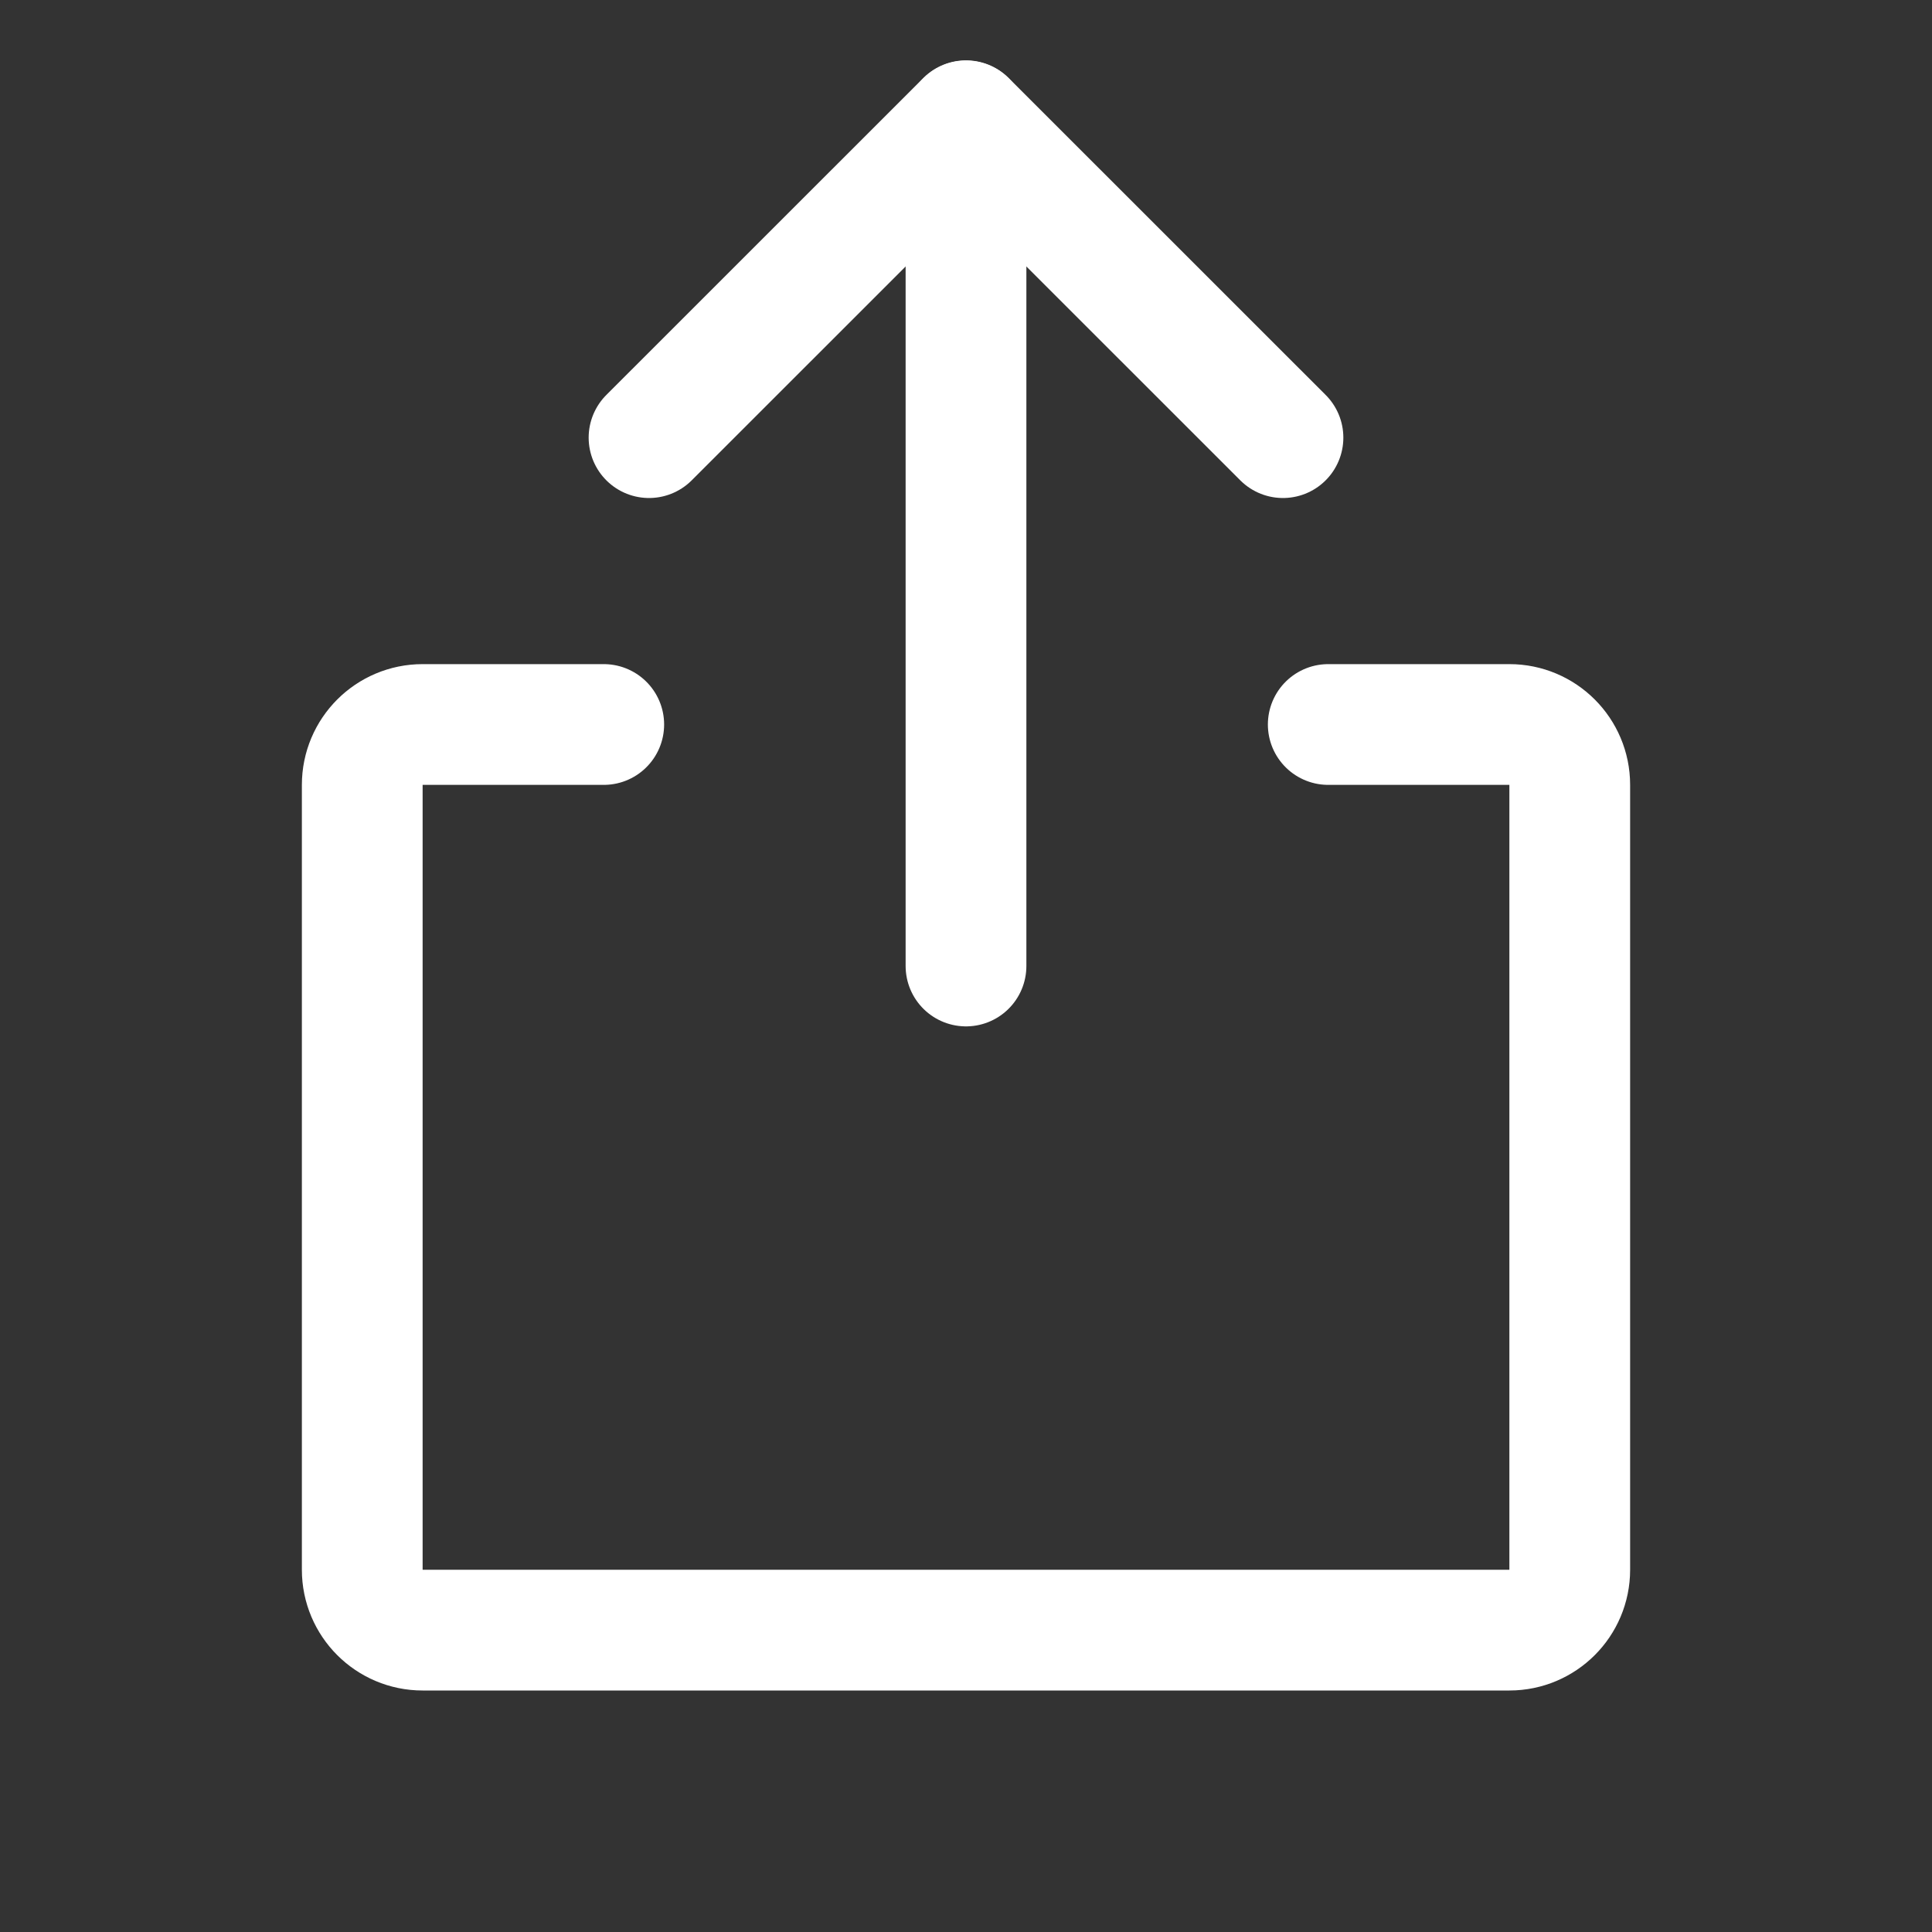 <?xml version="1.0" encoding="UTF-8"?>
<svg width="192px" height="192px" viewBox="0 0 192 192" version="1.1" xmlns="http://www.w3.org/2000/svg" xmlns:xlink="http://www.w3.org/1999/xlink">
    <rect x="0" y="0" width="192" height="192" fill="#333333" stroke="none"/>
    <title>share</title>
    <g id="Page-1" stroke="none" stroke-width="1" fill="none" fill-rule="evenodd">
        <g id="share">
            <rect id="Rectangle" x="0" y="0" width="192" height="192"></rect>
            <polyline id="Path" stroke="#FFFFFF" stroke-width="12" stroke-linecap="round" stroke-linejoin="round" points="64.5 43.492 96 12 127.5 43.492"></polyline>
            <line x1="96" y1="96" x2="96" y2="12.022" id="Path" stroke="#FFFFFF" stroke-width="12" stroke-linecap="round" stroke-linejoin="round"></line>
            <path d="M132,72 L150,72 C153.314,72 156,74.686 156,78 L156,156 C156,159.314 153.314,162 150,162 L42,162 C38.686,162 36,159.314 36,156 L36,78 C36,74.686 38.686,72 42,72 L60,72" id="Path" stroke="#FFFFFF" stroke-width="12" stroke-linecap="round" stroke-linejoin="round"></path>
        </g>
    </g>
</svg>